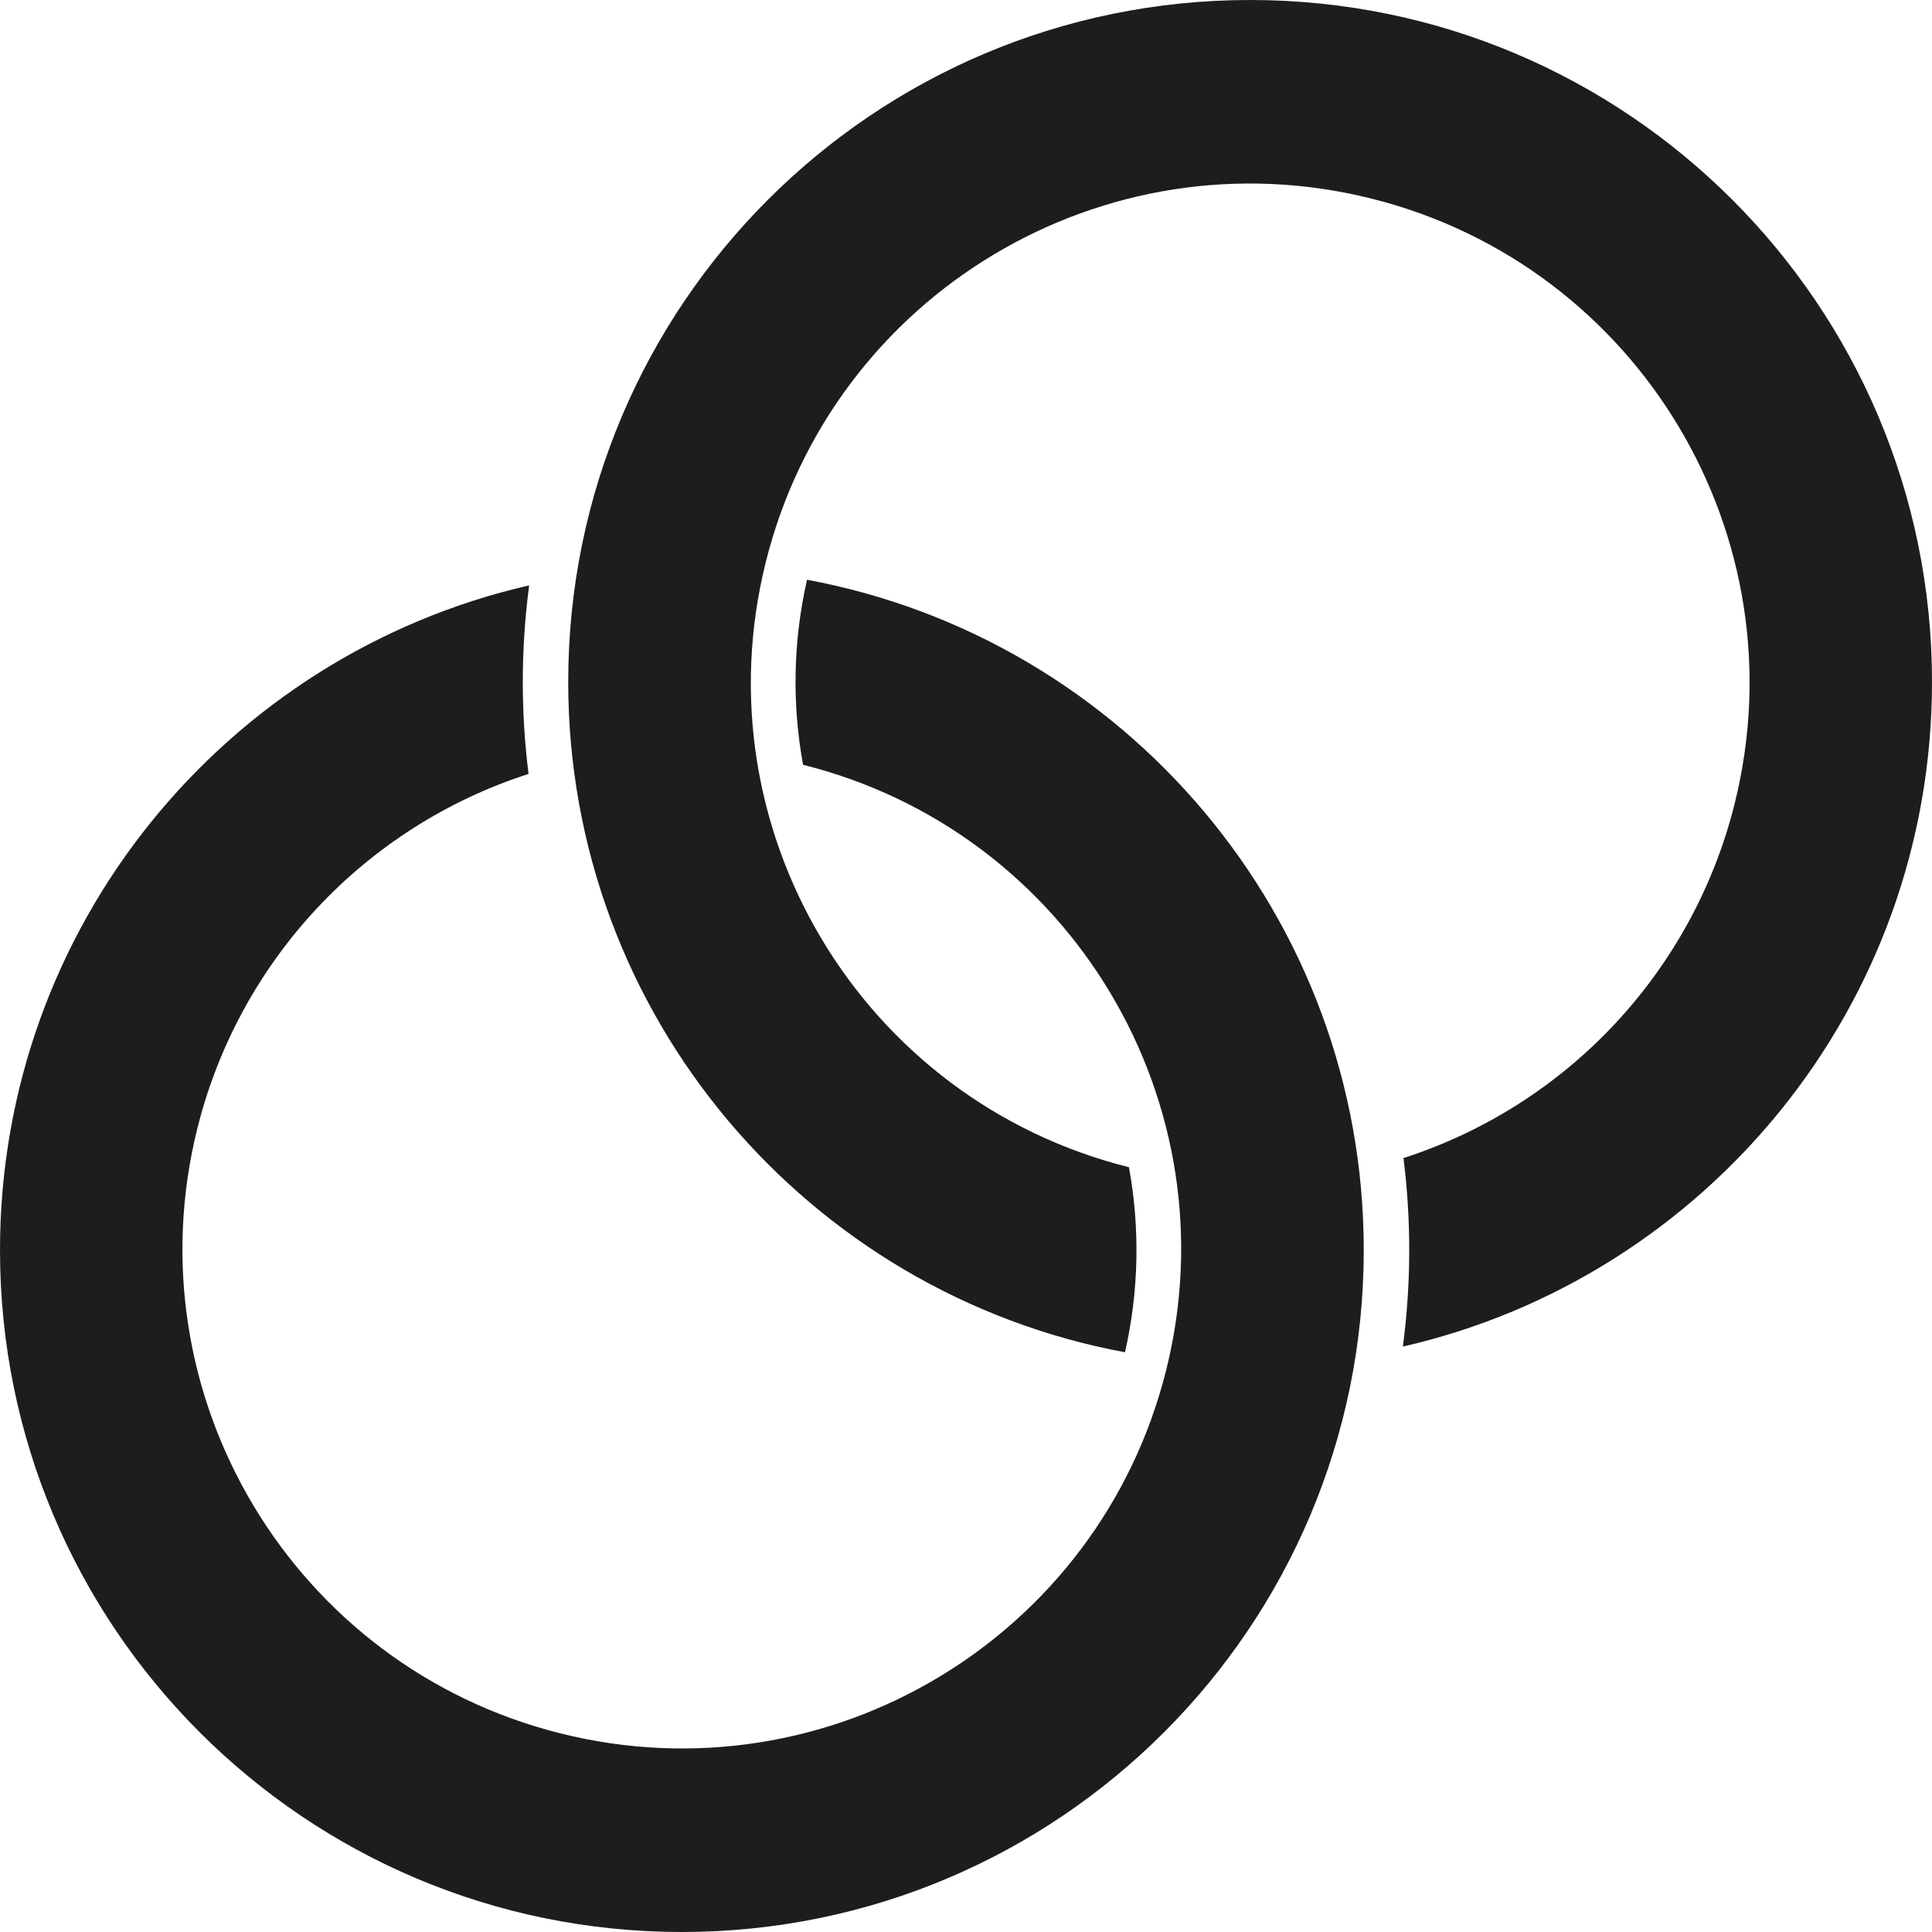 <?xml version="1.0" encoding="UTF-8"?>
<svg id="Layer_1" data-name="Layer 1" xmlns="http://www.w3.org/2000/svg" xmlns:xlink="http://www.w3.org/1999/xlink" viewBox="0 0 800 800">
  <defs>
    <style>
      .cls-1 {
        fill: none;
      }

      .cls-2 {
        fill: #1d1d1b;
      }

      .cls-3 {
        clip-path: url(#clippath-1);
      }

      .cls-4 {
        clip-path: url(#clippath);
      }
    </style>
    <clipPath id="clippath">
      <rect class="cls-1" width="800" height="800"/>
    </clipPath>
    <clipPath id="clippath-1">
      <rect class="cls-1" width="800" height="800"/>
    </clipPath>
  </defs>
  <g class="cls-4">
    <g class="cls-3">
      <path class="cls-2" d="M517.65,0C361.71,0,235.29,126.41,235.29,282.35c0,138.24,99.35,253.26,230.54,277.59,5.74-25.17,6.29-51.24,1.64-76.62-110.76-27.73-178.06-140-150.33-250.76,27.73-110.76,140-178.06,250.76-150.33,110.76,27.73,178.06,140,150.33,250.76-17.34,69.23-69.16,124.63-137.08,146.54,3.26,25.92,3.17,52.16-.25,78.06,125.48-28.72,219.1-141.04,219.1-275.24C800,126.41,673.59,0,517.65,0M334.17,240.06c-5.73,25.17-6.29,51.24-1.64,76.62,110.76,27.73,178.06,140,150.33,250.76-27.73,110.76-140,178.06-250.76,150.32-110.76-27.73-178.06-140-150.32-250.76,17.34-69.23,69.16-124.63,137.08-146.54-3.26-25.92-3.17-52.16.25-78.06C93.62,271.13,0,383.45,0,517.65,0,673.59,126.41,800,282.35,800s282.35-126.41,282.35-282.35c0-138.24-99.35-253.26-230.54-277.59"/>
    </g>
  </g>
</svg>